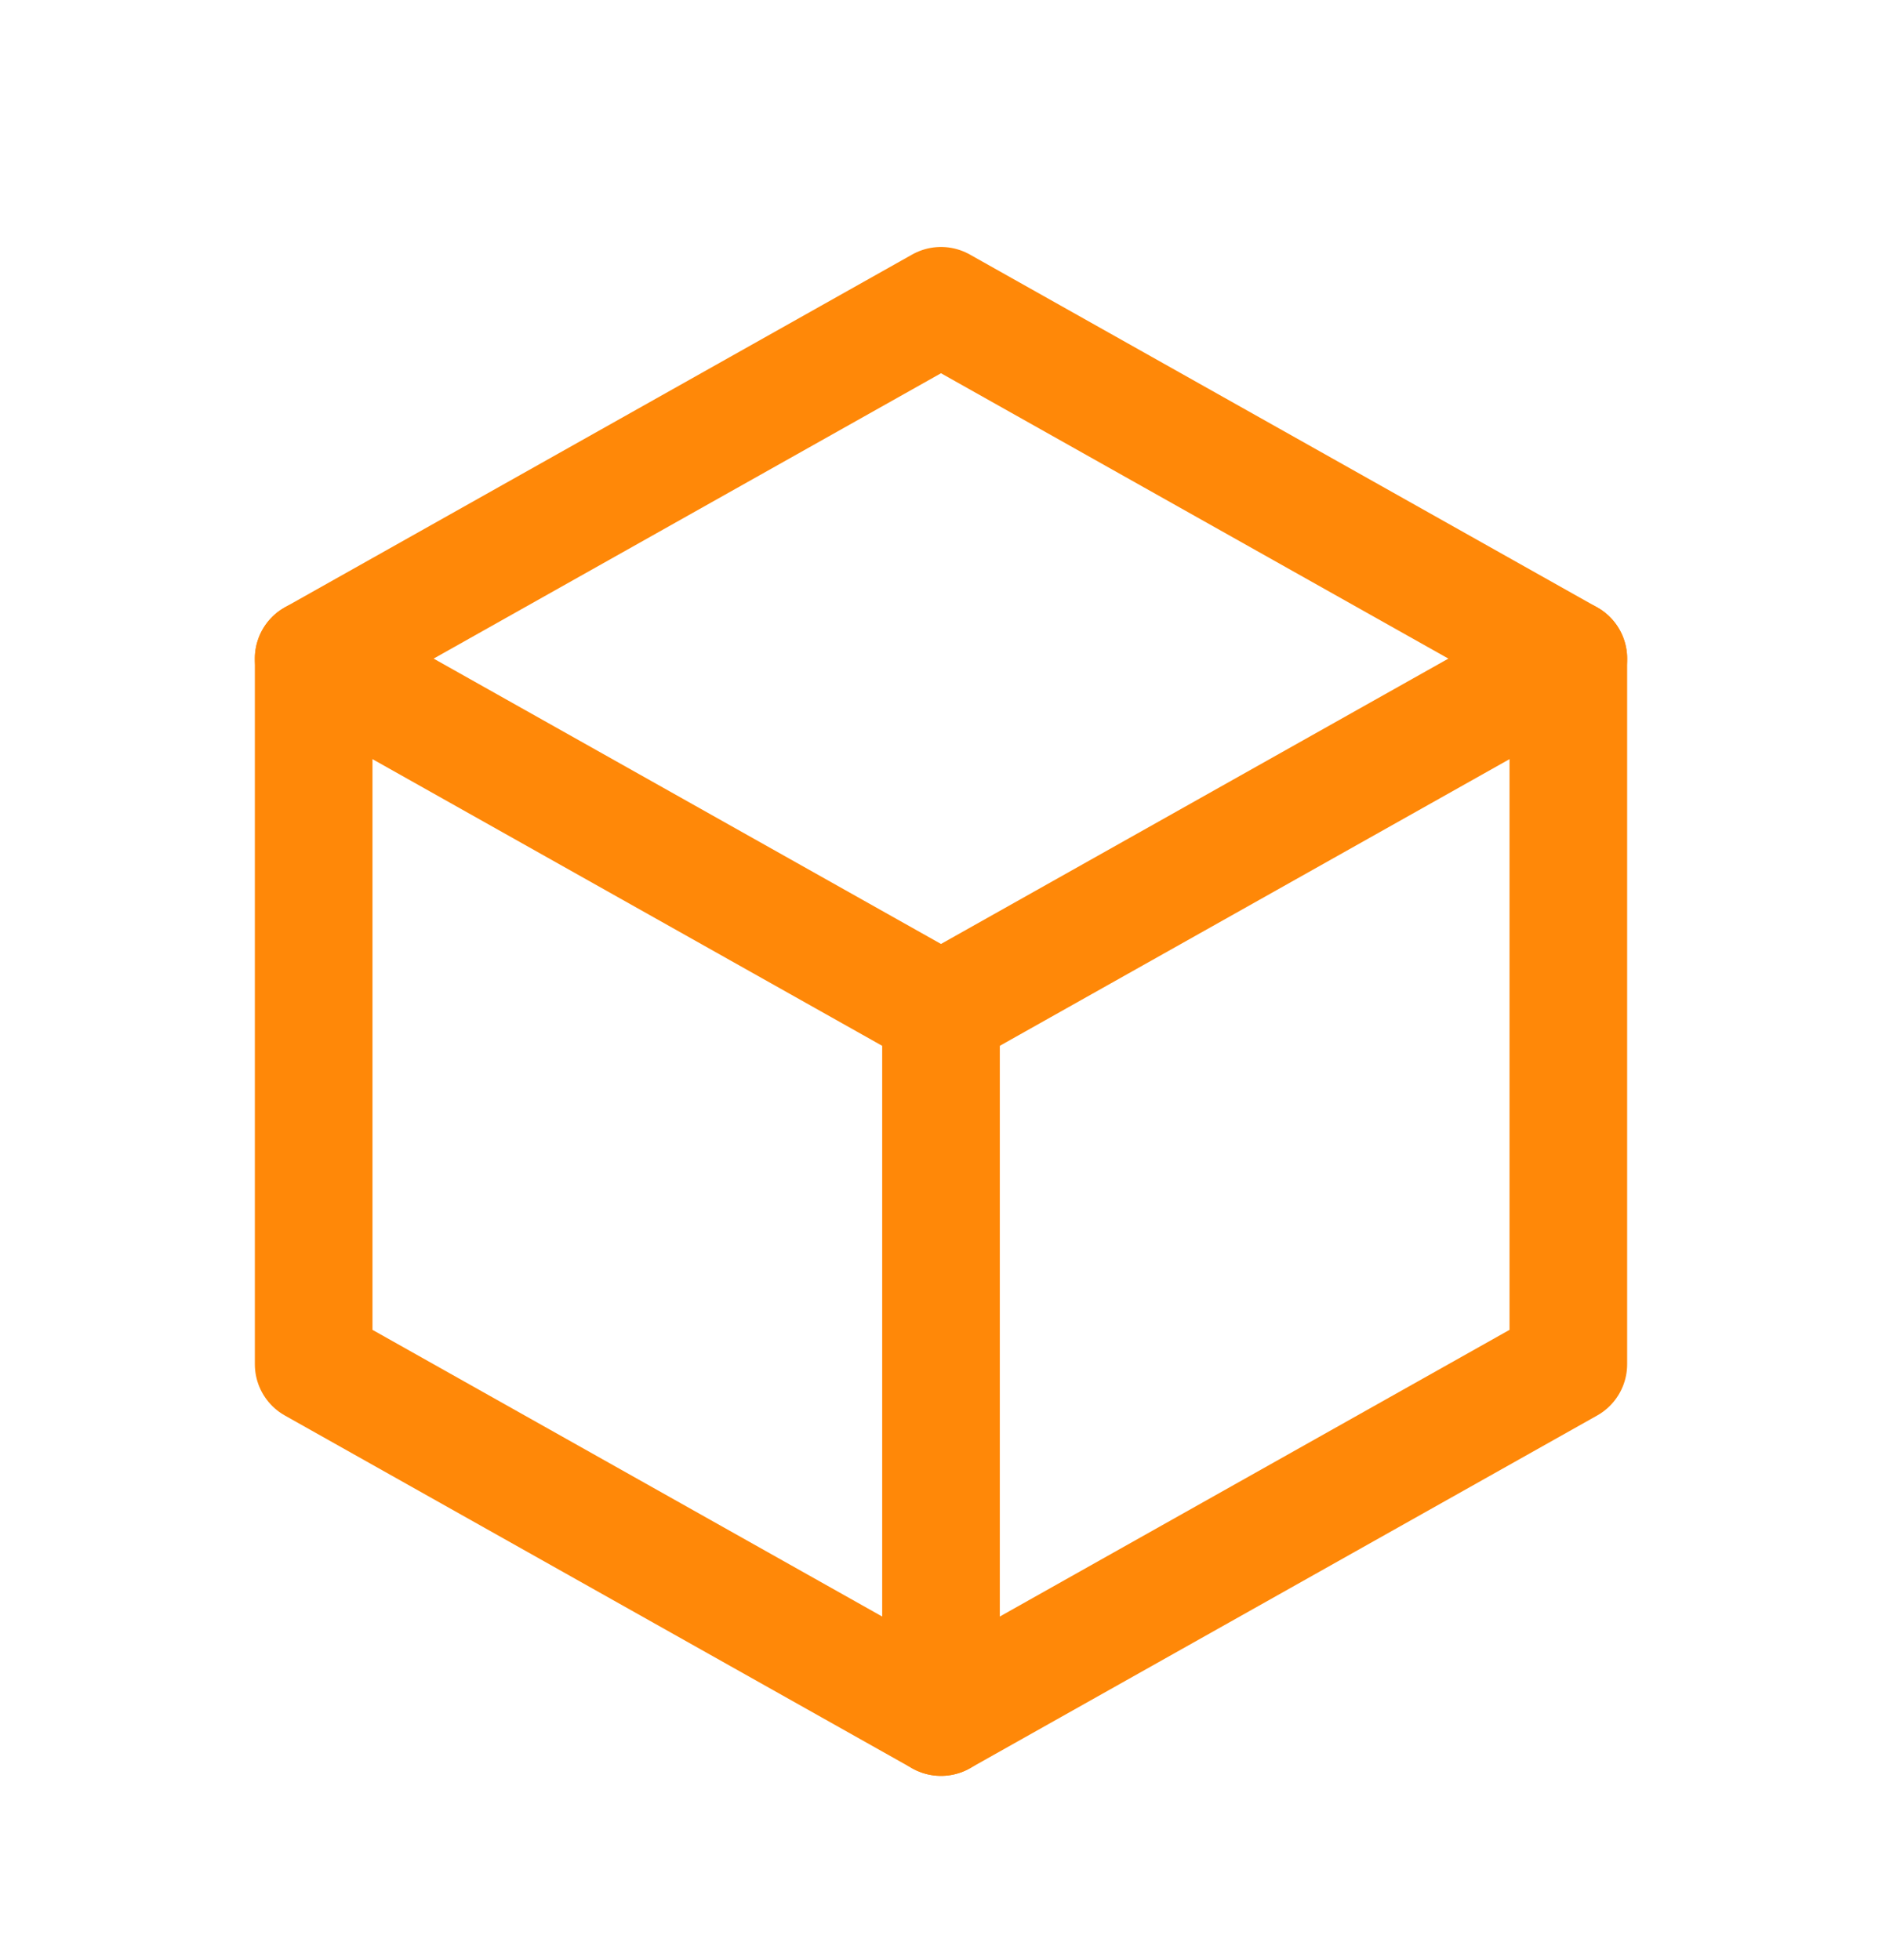 <svg width="24" height="25" viewBox="0 0 24 25" fill="none" xmlns="http://www.w3.org/2000/svg">
<g clip-path="url(#clip0_3_5283)">
<path d="M12 3.9L20 8.4V17.4L12 21.9L4 17.4V8.4L12 3.9Z" stroke="#FF8808" stroke-width="1.5" stroke-linecap="round" stroke-linejoin="round"/>
<path d="M12 12.9L20 8.4" stroke="#FF8808" stroke-width="1.5" stroke-linecap="round" stroke-linejoin="round"/>
<path d="M12 12.9V21.9" stroke="#FF8808" stroke-width="1.5" stroke-linecap="round" stroke-linejoin="round"/>
<path d="M12 12.9L4 8.4" stroke="#FF8808" stroke-width="1.5" stroke-linecap="round" stroke-linejoin="round"/>
</g>
<defs>
<clipPath id="clip0_3_5283">
<rect width="24" height="24" fill="white" transform="translate(0 0.9)"/>
</clipPath>
</defs>
</svg>
